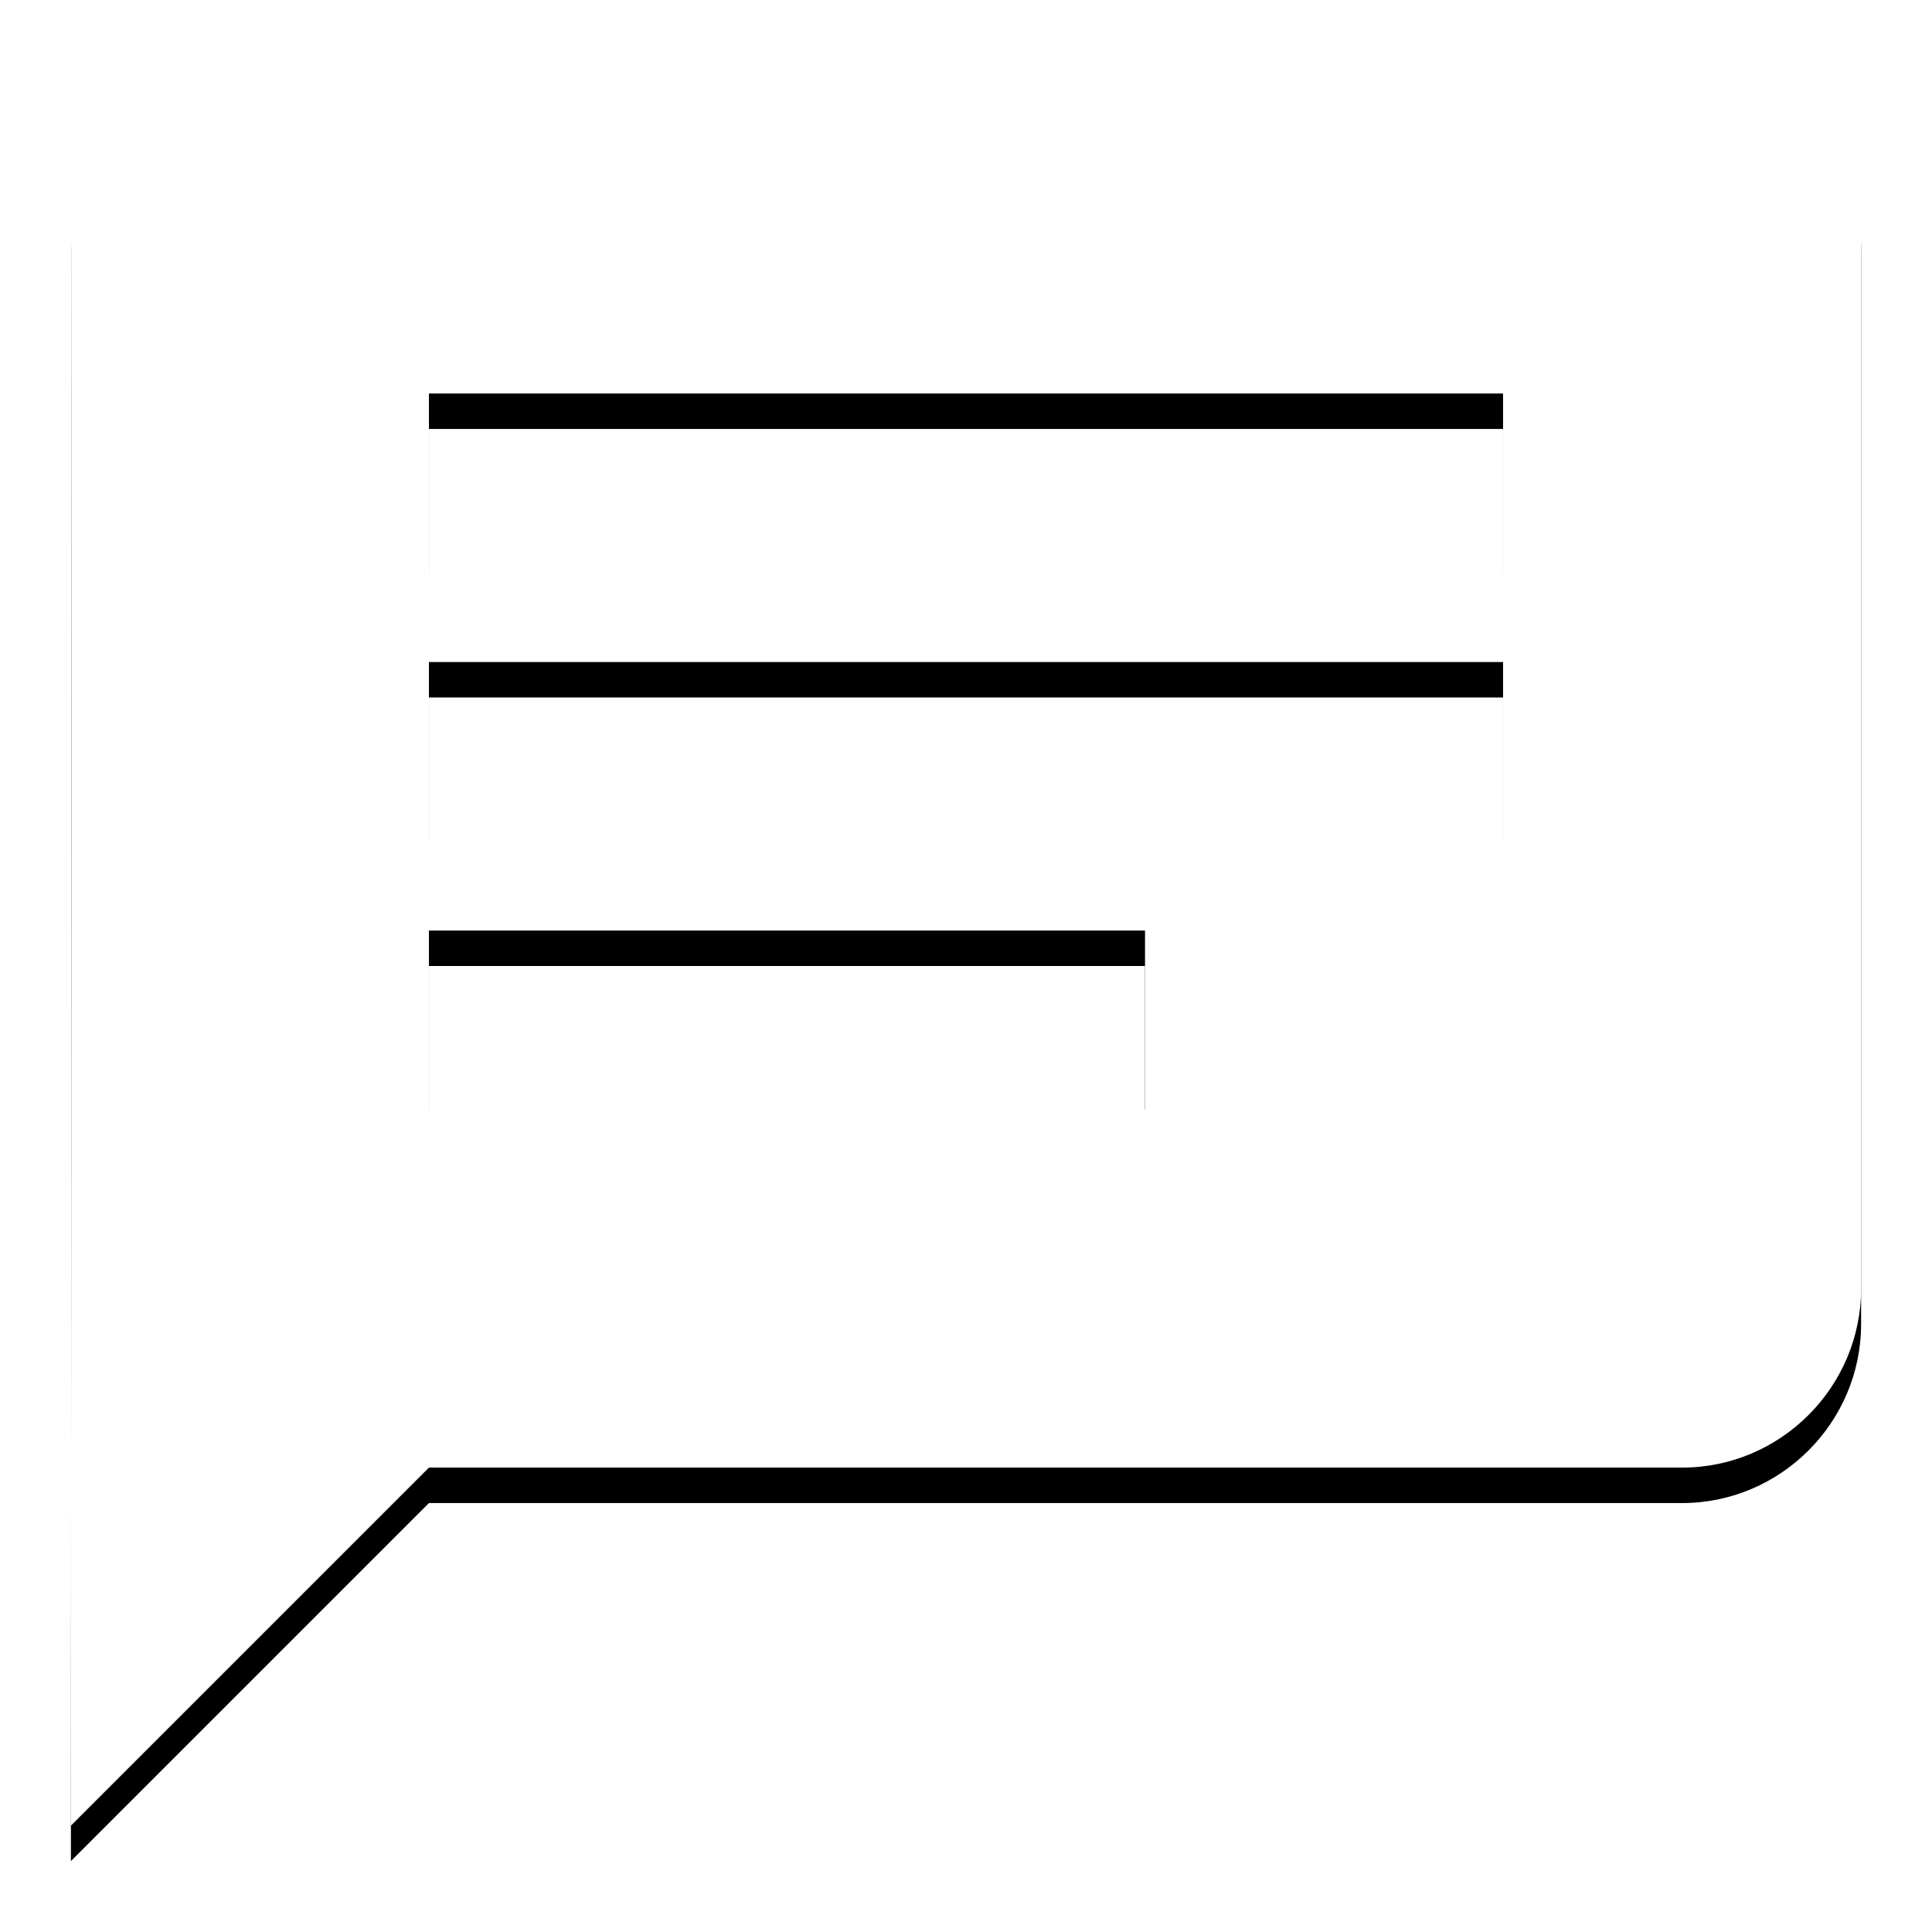 <?xml version="1.0" encoding="UTF-8"?>
<svg width="109px" height="109px" viewBox="0 0 109 109" version="1.1" xmlns="http://www.w3.org/2000/svg" xmlns:xlink="http://www.w3.org/1999/xlink">
    <!-- Generator: Sketch 47.1 (45422) - http://www.bohemiancoding.com/sketch -->
    <title>ic_chat_black_48px</title>
    <desc>Created with Sketch.</desc>
    <defs>
        <path d="M101.9,11 L21.1,11 C15.545,11 11.05,15.545 11.05,21.1 L11,112 L31.2,91.8 L101.9,91.8 C107.455,91.8 112,87.255 112,81.7 L112,21.1 C112,15.545 107.455,11 101.9,11 Z M31.2,46.35 L91.8,46.35 L91.8,56.45 L31.2,56.45 L31.2,46.35 Z M71.6,71.6 L31.2,71.6 L31.2,61.5 L71.6,61.5 L71.6,71.6 Z M91.8,41.3 L31.2,41.3 L31.2,31.2 L91.8,31.2 L91.8,41.3 Z" id="path-1"></path>
        <filter x="-6.9%" y="-5.0%" width="113.9%" height="113.9%" filterUnits="objectBoundingBox" id="filter-2">
            <feOffset dx="0" dy="2" in="SourceAlpha" result="shadowOffsetOuter1"></feOffset>
            <feGaussianBlur stdDeviation="2" in="shadowOffsetOuter1" result="shadowBlurOuter1"></feGaussianBlur>
            <feColorMatrix values="0 0 0 0 0   0 0 0 0 0   0 0 0 0 0  0 0 0 0.5 0" type="matrix" in="shadowBlurOuter1"></feColorMatrix>
        </filter>
    </defs>
    <g id="Page-1" stroke="none" stroke-width="1" fill="none" fill-rule="evenodd">
        <g id="Custom-Preset" transform="translate(-13, -15)">
            <g id="ic_chat_black_48px" transform="translate(6, 6)">
                <g id="Shape" fill-rule="nonzero">
                    <use fill="black" fill-opacity="1" filter="url(#filter-2)" xlink:href="#path-1"></use>
                    <use fill="#FFFFFF" fill-rule="evenodd" xlink:href="#path-1"></use>
                </g>
                <polygon id="Shape" points="0 0 121 0 121 121 0 121"></polygon>
            </g>
        </g>
    </g>
</svg>
